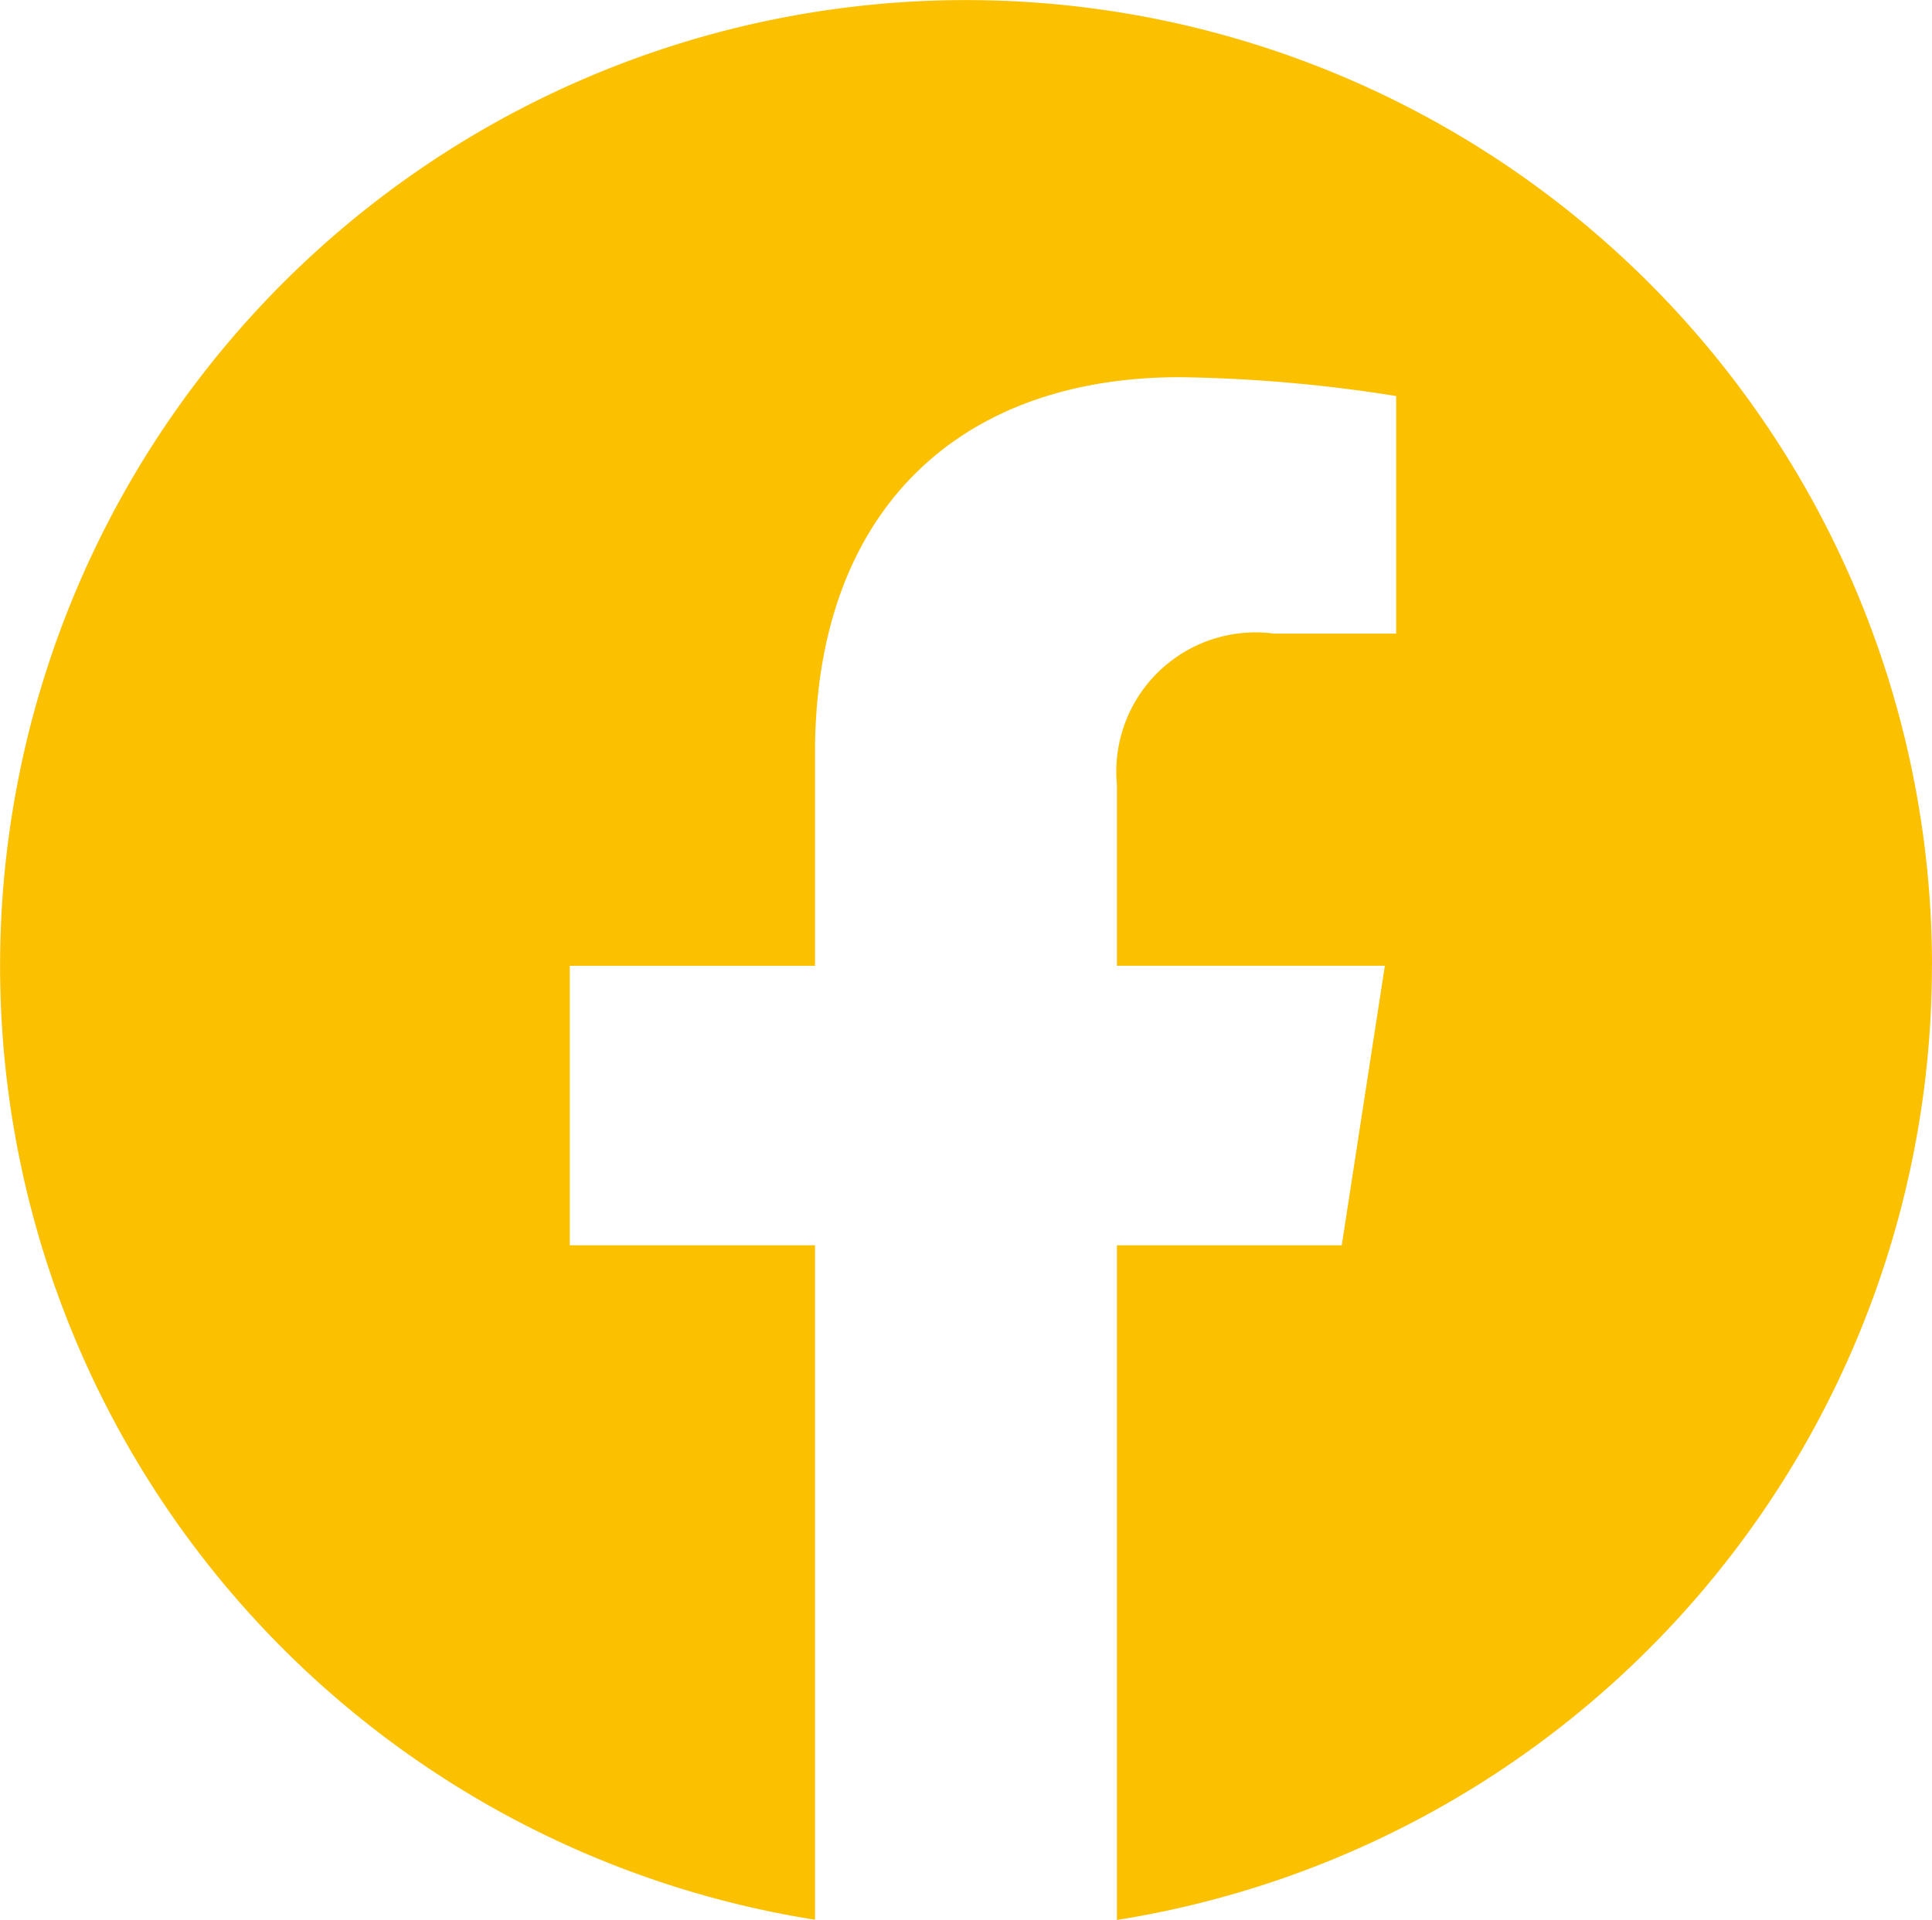 <svg xmlns="http://www.w3.org/2000/svg" width="23.577" height="23.432" viewBox="0 0 23.577 23.432">
  <path id="Icon_corebrands-facebook" data-name="Icon corebrands-facebook" d="M23.577,11.788A11.788,11.788,0,1,0,9.946,23.432V15.2H6.953V11.789H9.946v-2.6c0-2.954,1.757-4.585,4.451-4.585a18.19,18.19,0,0,1,2.641.23v2.9H15.549A1.7,1.7,0,0,0,13.63,9.578v2.21H16.9L16.374,15.2H13.63v8.235a11.792,11.792,0,0,0,9.946-11.643Z" fill="#fbc000"/>
</svg>
